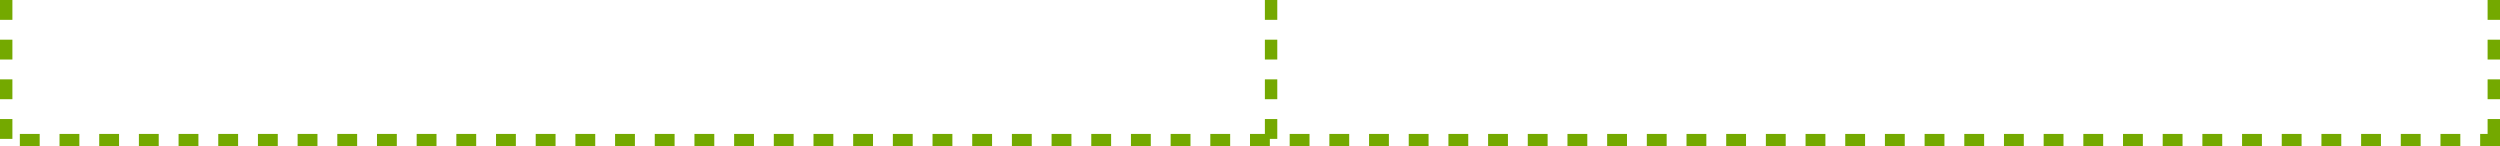 <svg xmlns="http://www.w3.org/2000/svg" width="1008" height="59" viewBox="0 0 1008 59" fill="none"><line x1="1005.5" y1="1.09278e-07" x2="1005.5" y2="56" stroke="#74A900" stroke-width="5" stroke-dasharray="8 8"></line><line x1="2.5" y1="1.09278e-07" x2="2.5" y2="56" stroke="#74A900" stroke-width="5" stroke-dasharray="8 8"></line><line x1="512.5" y1="1.09278e-07" x2="512.5" y2="56" stroke="#74A900" stroke-width="5" stroke-dasharray="8 8"></line><line x1="1008" y1="56.5" y2="56.5" stroke="#74A900" stroke-width="5" stroke-linejoin="round" stroke-dasharray="8 8"></line></svg>